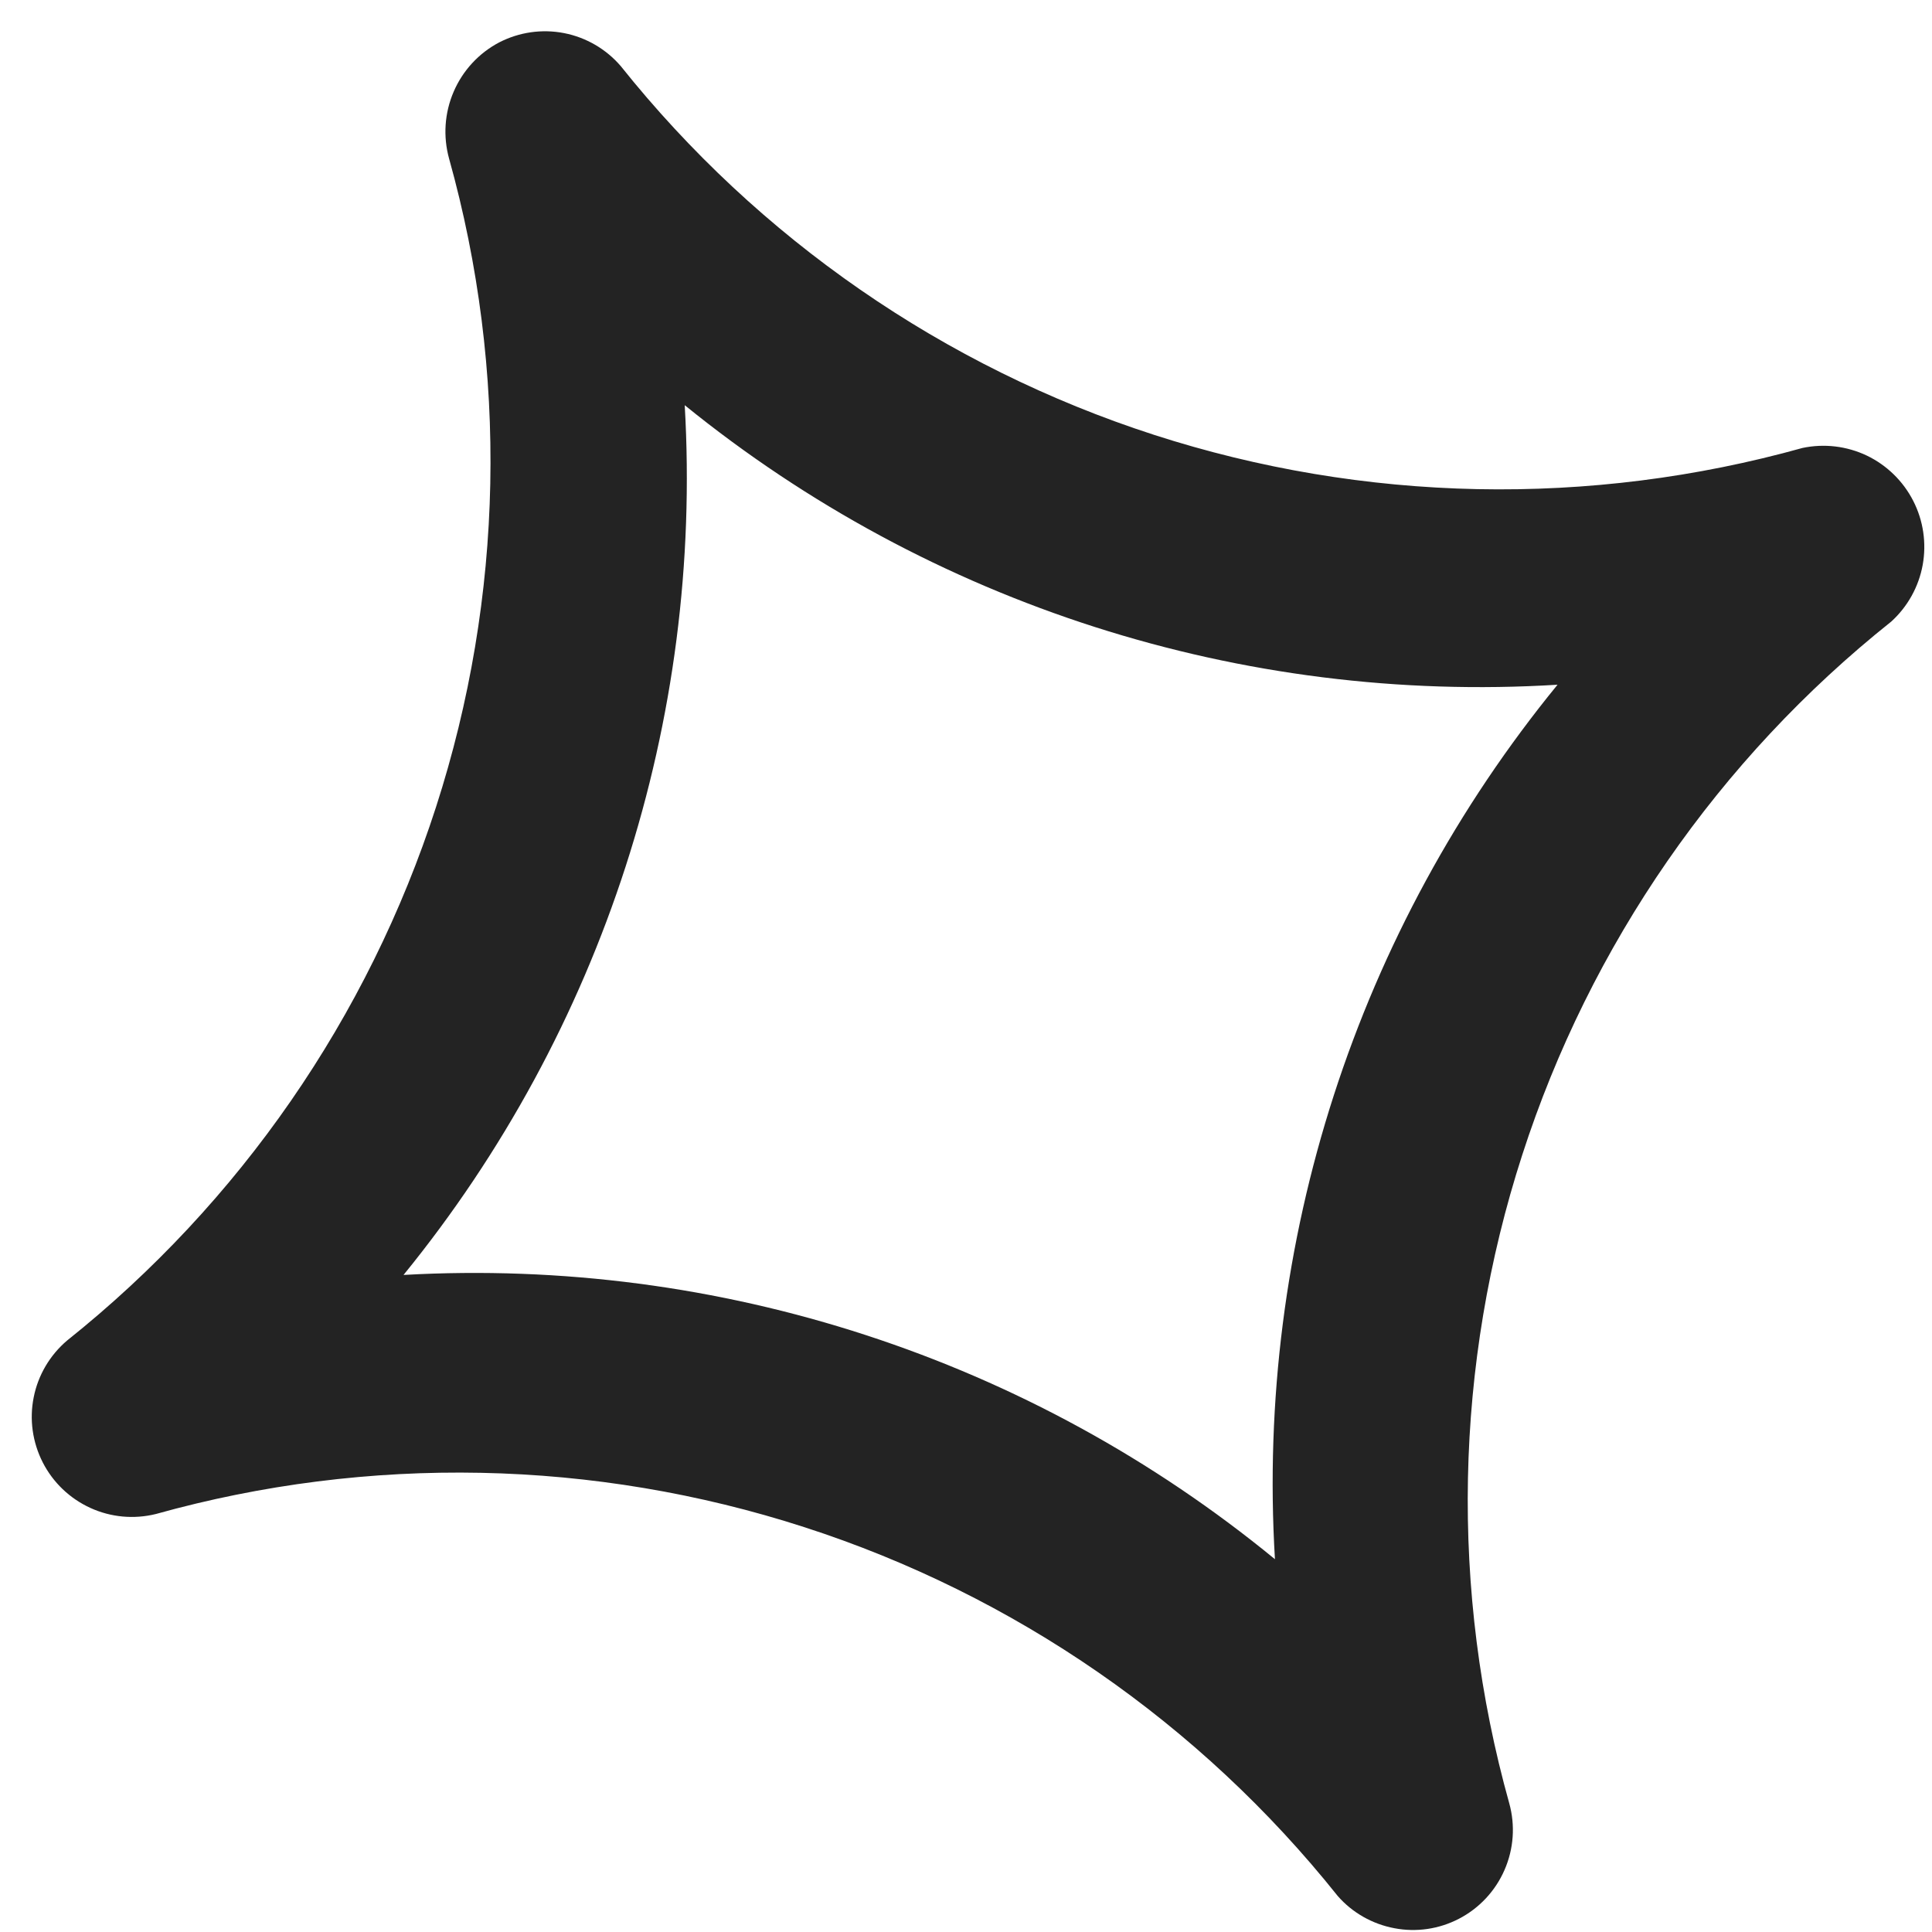<svg width="22" height="22" viewBox="0 0 22 22" fill="none" xmlns="http://www.w3.org/2000/svg">
<path d="M16.612 21.85C16.386 21.967 16.128 22.005 15.878 21.957C15.628 21.91 15.4 21.781 15.233 21.59C13.664 19.624 11.552 18.163 9.159 17.39C6.766 16.616 4.198 16.564 1.776 17.24C1.526 17.302 1.263 17.278 1.029 17.171C0.795 17.064 0.604 16.882 0.487 16.653C0.37 16.424 0.333 16.162 0.384 15.91C0.434 15.658 0.569 15.43 0.765 15.264C2.731 13.695 4.192 11.583 4.965 9.19C5.738 6.797 5.79 4.229 5.114 1.807C5.044 1.554 5.062 1.285 5.166 1.044C5.269 0.804 5.452 0.605 5.684 0.483C5.911 0.366 6.171 0.328 6.423 0.377C6.674 0.426 6.901 0.558 7.068 0.752C8.637 2.717 10.749 4.178 13.142 4.952C15.535 5.725 18.102 5.777 20.525 5.101C20.772 5.049 21.029 5.079 21.258 5.188C21.485 5.297 21.671 5.478 21.786 5.703C21.901 5.927 21.939 6.184 21.894 6.433C21.849 6.681 21.723 6.908 21.536 7.078C19.569 8.645 18.107 10.758 17.334 13.151C16.56 15.544 16.509 18.112 17.186 20.534C17.256 20.786 17.237 21.054 17.132 21.294C17.028 21.533 16.844 21.73 16.612 21.85ZM4.595 14.518C8.192 14.315 11.733 15.47 14.518 17.755C14.301 14.149 15.45 10.593 17.736 7.797C14.141 8.019 10.594 6.883 7.797 4.614C8.005 8.199 6.863 11.732 4.595 14.518Z" fill="#232323"/>
</svg>
